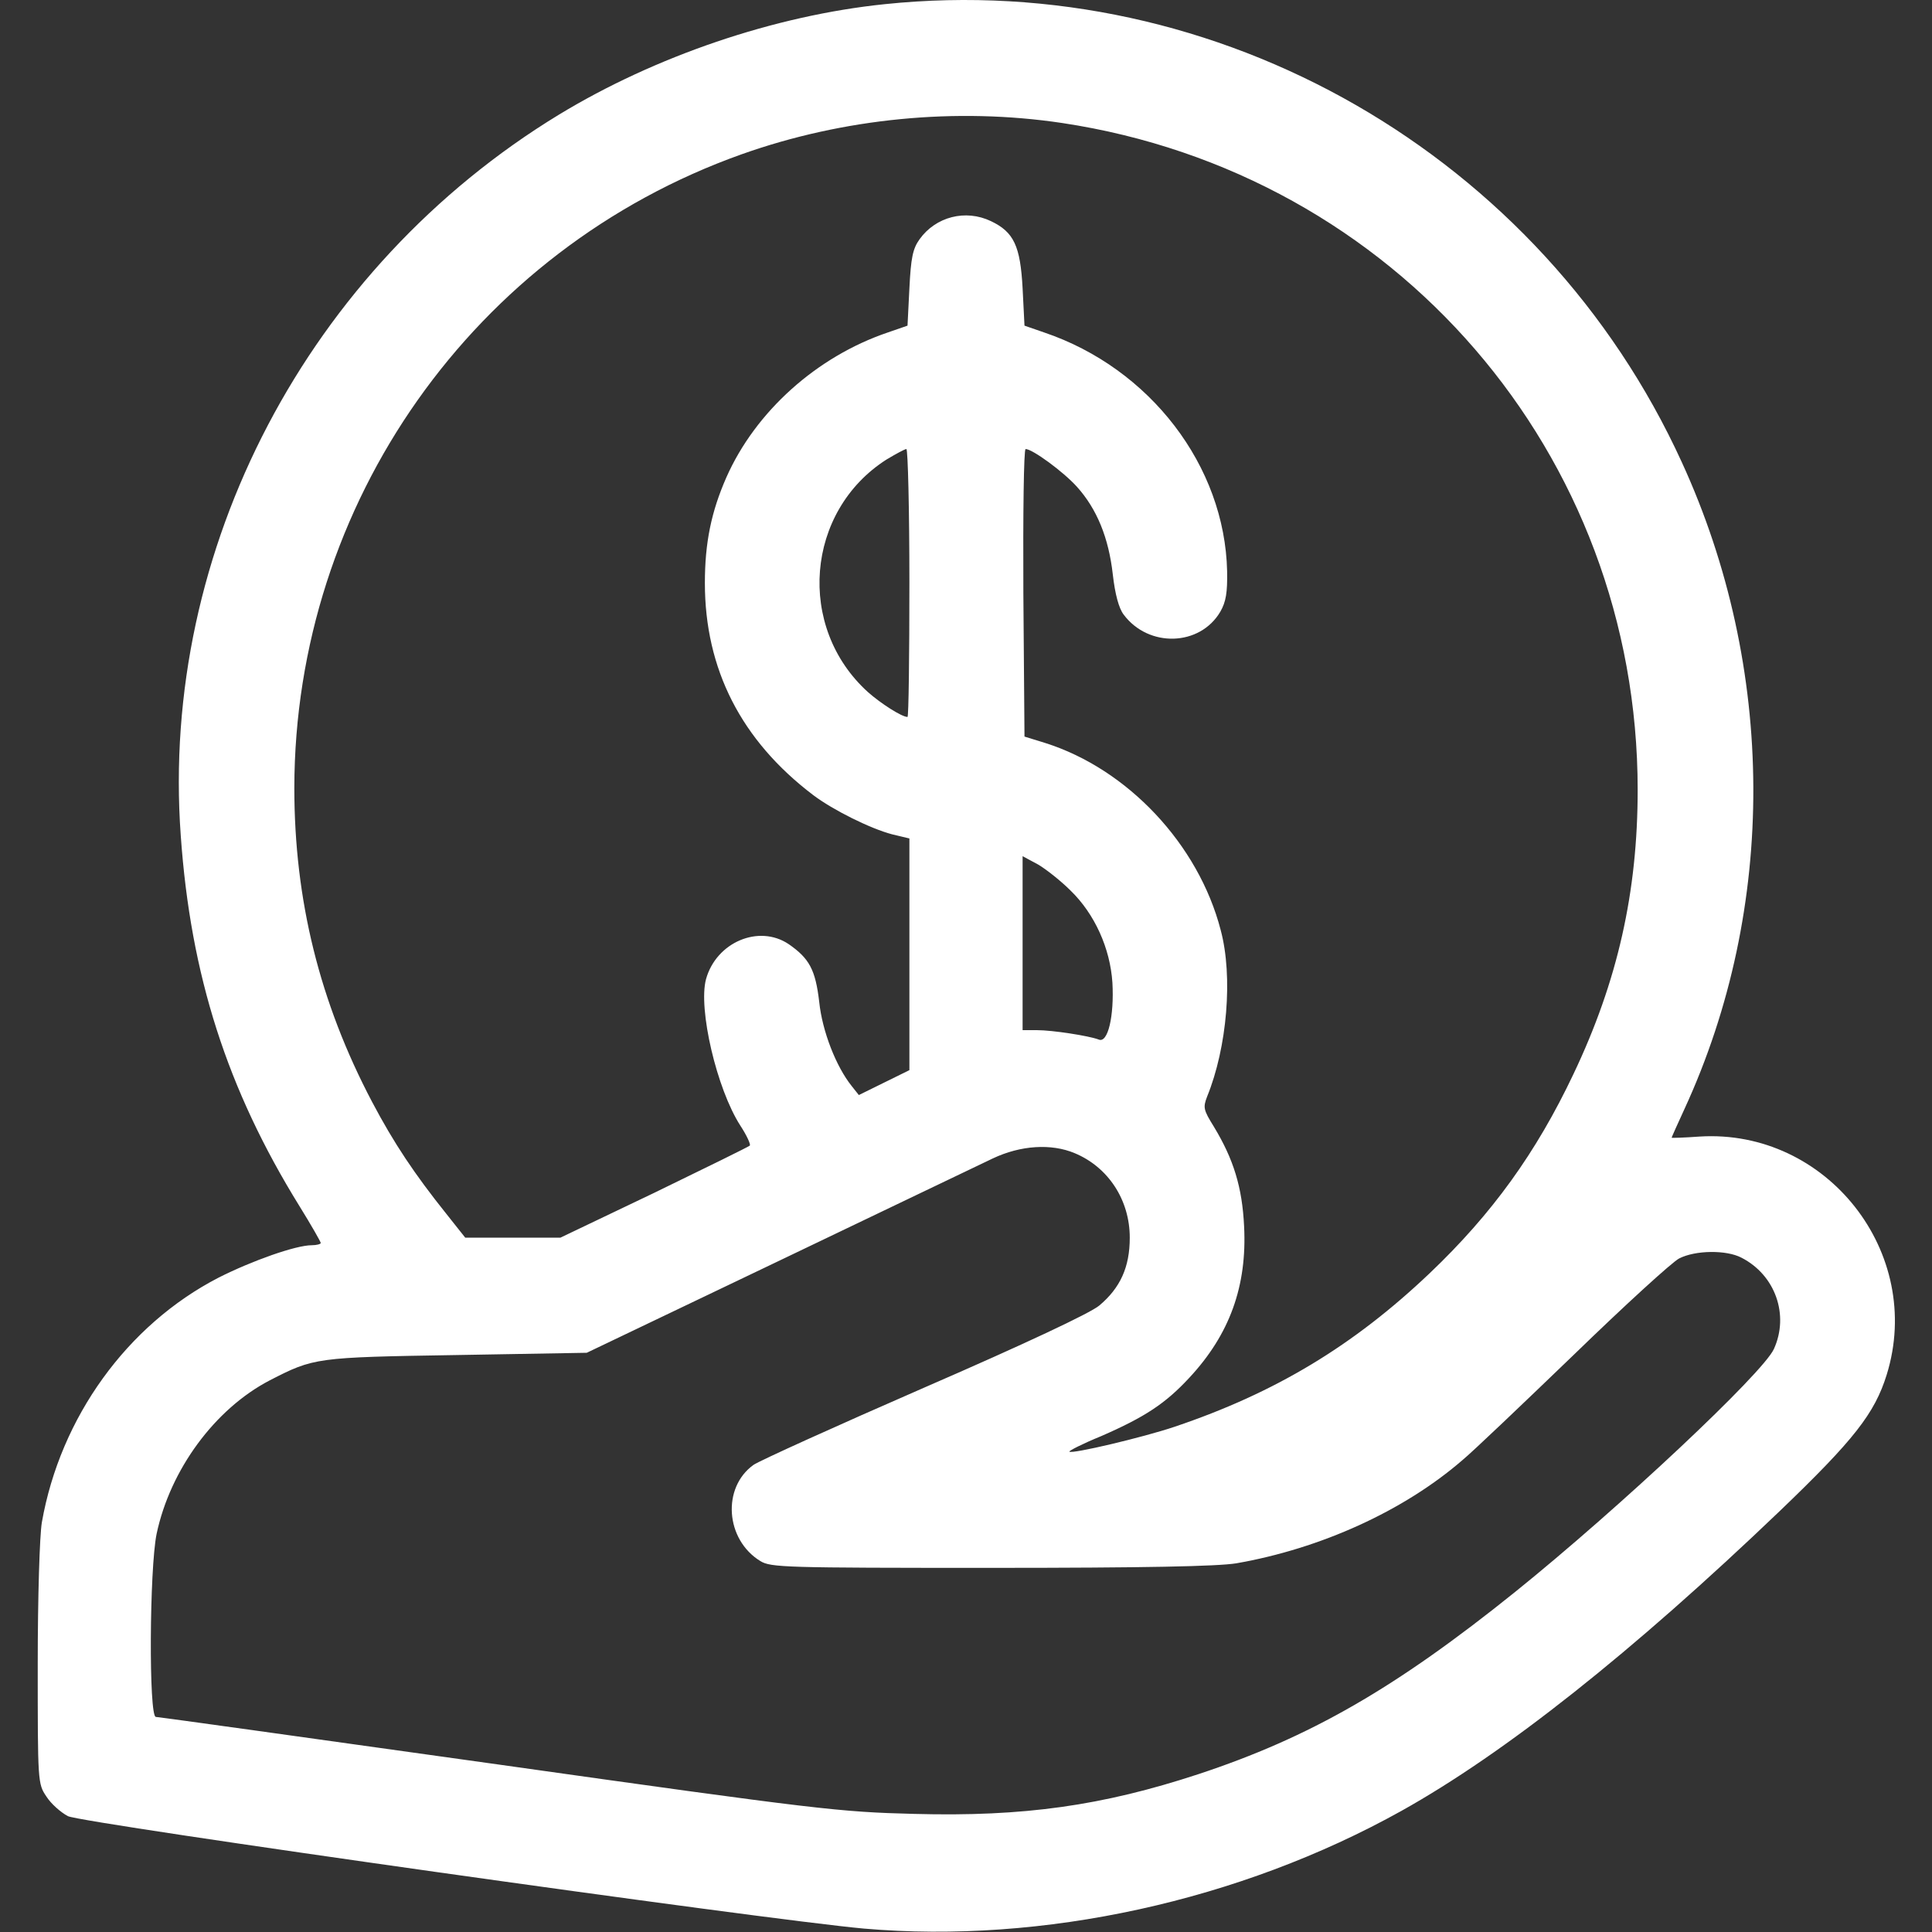 <?xml version="1.0" standalone="no"?>
<!DOCTYPE svg PUBLIC "-//W3C//DTD SVG 20010904//EN"
 "http://www.w3.org/TR/2001/REC-SVG-20010904/DTD/svg10.dtd">
<svg version="1.0" xmlns="http://www.w3.org/2000/svg"
 width="512pt" height="512pt" viewBox="0 0 512 512"
 preserveAspectRatio="xMidYMid meet">

<rect x="0" y="0" width="512" height="512" fill="#333333" stroke="none"/>

<g transform="translate(0,512) scale(0.1,-0.1)"
fill="#fff" stroke="none">
<path d="M2345 5109 c-292 -30 -609 -138 -864 -293 -665 -405 -1057 -1152
-1002 -1910 26 -371 123 -673 315 -983 31 -50 56 -94 56 -97 0 -3 -11 -6 -24
-6 -42 0 -158 -41 -247 -86 -242 -125 -419 -370 -468 -648 -6 -34 -11 -199
-11 -376 0 -313 0 -317 23 -351 12 -19 38 -42 57 -52 38 -19 1852 -275 2110
-298 473 -41 995 73 1424 312 274 153 610 419 1003 795 196 188 251 258 283
361 100 323 -159 652 -496 631 -41 -3 -74 -4 -74 -3 0 1 15 35 34 76 246 534
243 1169 -7 1714 -372 814 -1228 1306 -2112 1214z m470 -315 c883 -133 1525
-876 1525 -1767 0 -271 -53 -507 -170 -753 -99 -209 -216 -371 -381 -528 -202
-192 -409 -317 -676 -407 -83 -28 -273 -73 -279 -66 -2 2 35 21 84 41 117 51
171 87 234 155 107 115 153 243 145 401 -5 104 -28 178 -80 264 -28 45 -29 51
-18 80 53 130 69 318 36 441 -59 228 -247 427 -465 496 l-55 17 -3 381 c-1
209 1 381 6 381 18 0 100 -60 136 -100 53 -59 84 -135 95 -232 6 -53 16 -90
29 -107 66 -88 202 -84 256 8 15 26 19 51 18 107 -6 279 -204 538 -485 633
l-52 18 -5 99 c-6 112 -23 149 -84 178 -67 32 -146 12 -189 -48 -18 -25 -23
-49 -27 -130 l-5 -99 -52 -18 c-189 -64 -351 -210 -428 -384 -40 -91 -57 -173
-57 -280 0 -228 96 -417 287 -562 53 -40 152 -89 209 -104 l46 -11 0 -307 0
-307 -67 -33 -67 -33 -19 24 c-41 51 -78 145 -86 223 -10 85 -26 115 -81 153
-79 53 -192 5 -219 -93 -21 -78 28 -290 91 -388 17 -26 28 -50 25 -53 -3 -3
-117 -59 -253 -125 l-249 -119 -126 0 -126 0 -50 63 c-84 105 -139 187 -197
297 -139 264 -206 535 -206 832 1 754 475 1426 1185 1679 270 96 569 125 850
83z m-405 -1219 c0 -195 -2 -355 -5 -355 -15 0 -70 35 -105 66 -190 172 -165
479 49 616 25 15 49 28 53 28 4 0 8 -160 8 -355z m427 -815 c64 -62 105 -153
111 -244 5 -89 -12 -161 -36 -151 -26 10 -123 25 -164 25 l-38 0 0 231 0 230
41 -22 c22 -13 61 -44 86 -69z m11 -696 c89 -37 146 -124 146 -224 0 -78 -25
-133 -81 -180 -24 -20 -196 -101 -463 -217 -234 -102 -437 -194 -453 -205 -84
-60 -75 -198 18 -255 28 -17 64 -18 610 -18 411 0 601 4 651 12 224 39 444
139 599 273 28 23 161 150 296 280 135 131 261 246 279 255 43 22 125 23 165
2 90 -46 127 -152 86 -242 -29 -64 -408 -420 -686 -644 -317 -255 -543 -385
-840 -483 -253 -83 -461 -113 -753 -105 -197 5 -251 11 -1102 131 -492 69
-901 126 -907 126 -19 0 -17 392 2 485 36 170 154 331 300 407 117 60 121 61
495 67 l345 6 506 242 c279 134 535 256 570 273 74 35 155 40 217 14z"/>
</g>
</svg>
